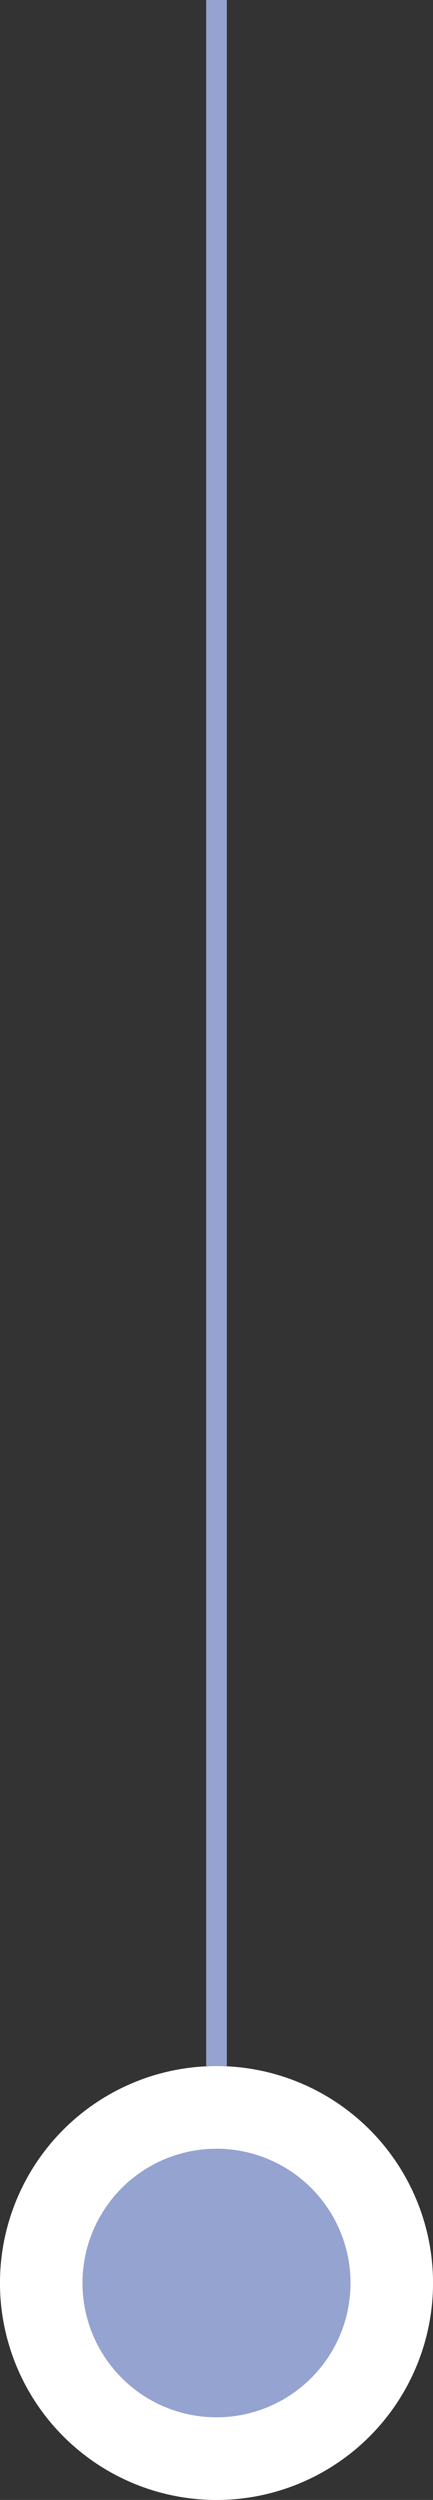<svg xmlns="http://www.w3.org/2000/svg" width="21" height="121" viewBox="0 0 21 121">
  <rect x="0" y="0" width="21" height="121" fill="#333333" stroke="none"/>
  <g id="point_top" transform="translate(-950 -4703)">
    <g id="point" transform="translate(950 4803)" fill="#95a3d1" stroke="#fff" stroke-width="4">
      <circle cx="10.5" cy="10.5" r="10.5" stroke="none"/>
      <circle cx="10.5" cy="10.5" r="8.5" fill="none"/>
    </g>
    <rect id="line" width="1" height="100" transform="translate(960 4703)" fill="#95a3d1"/>
  </g>
</svg>
